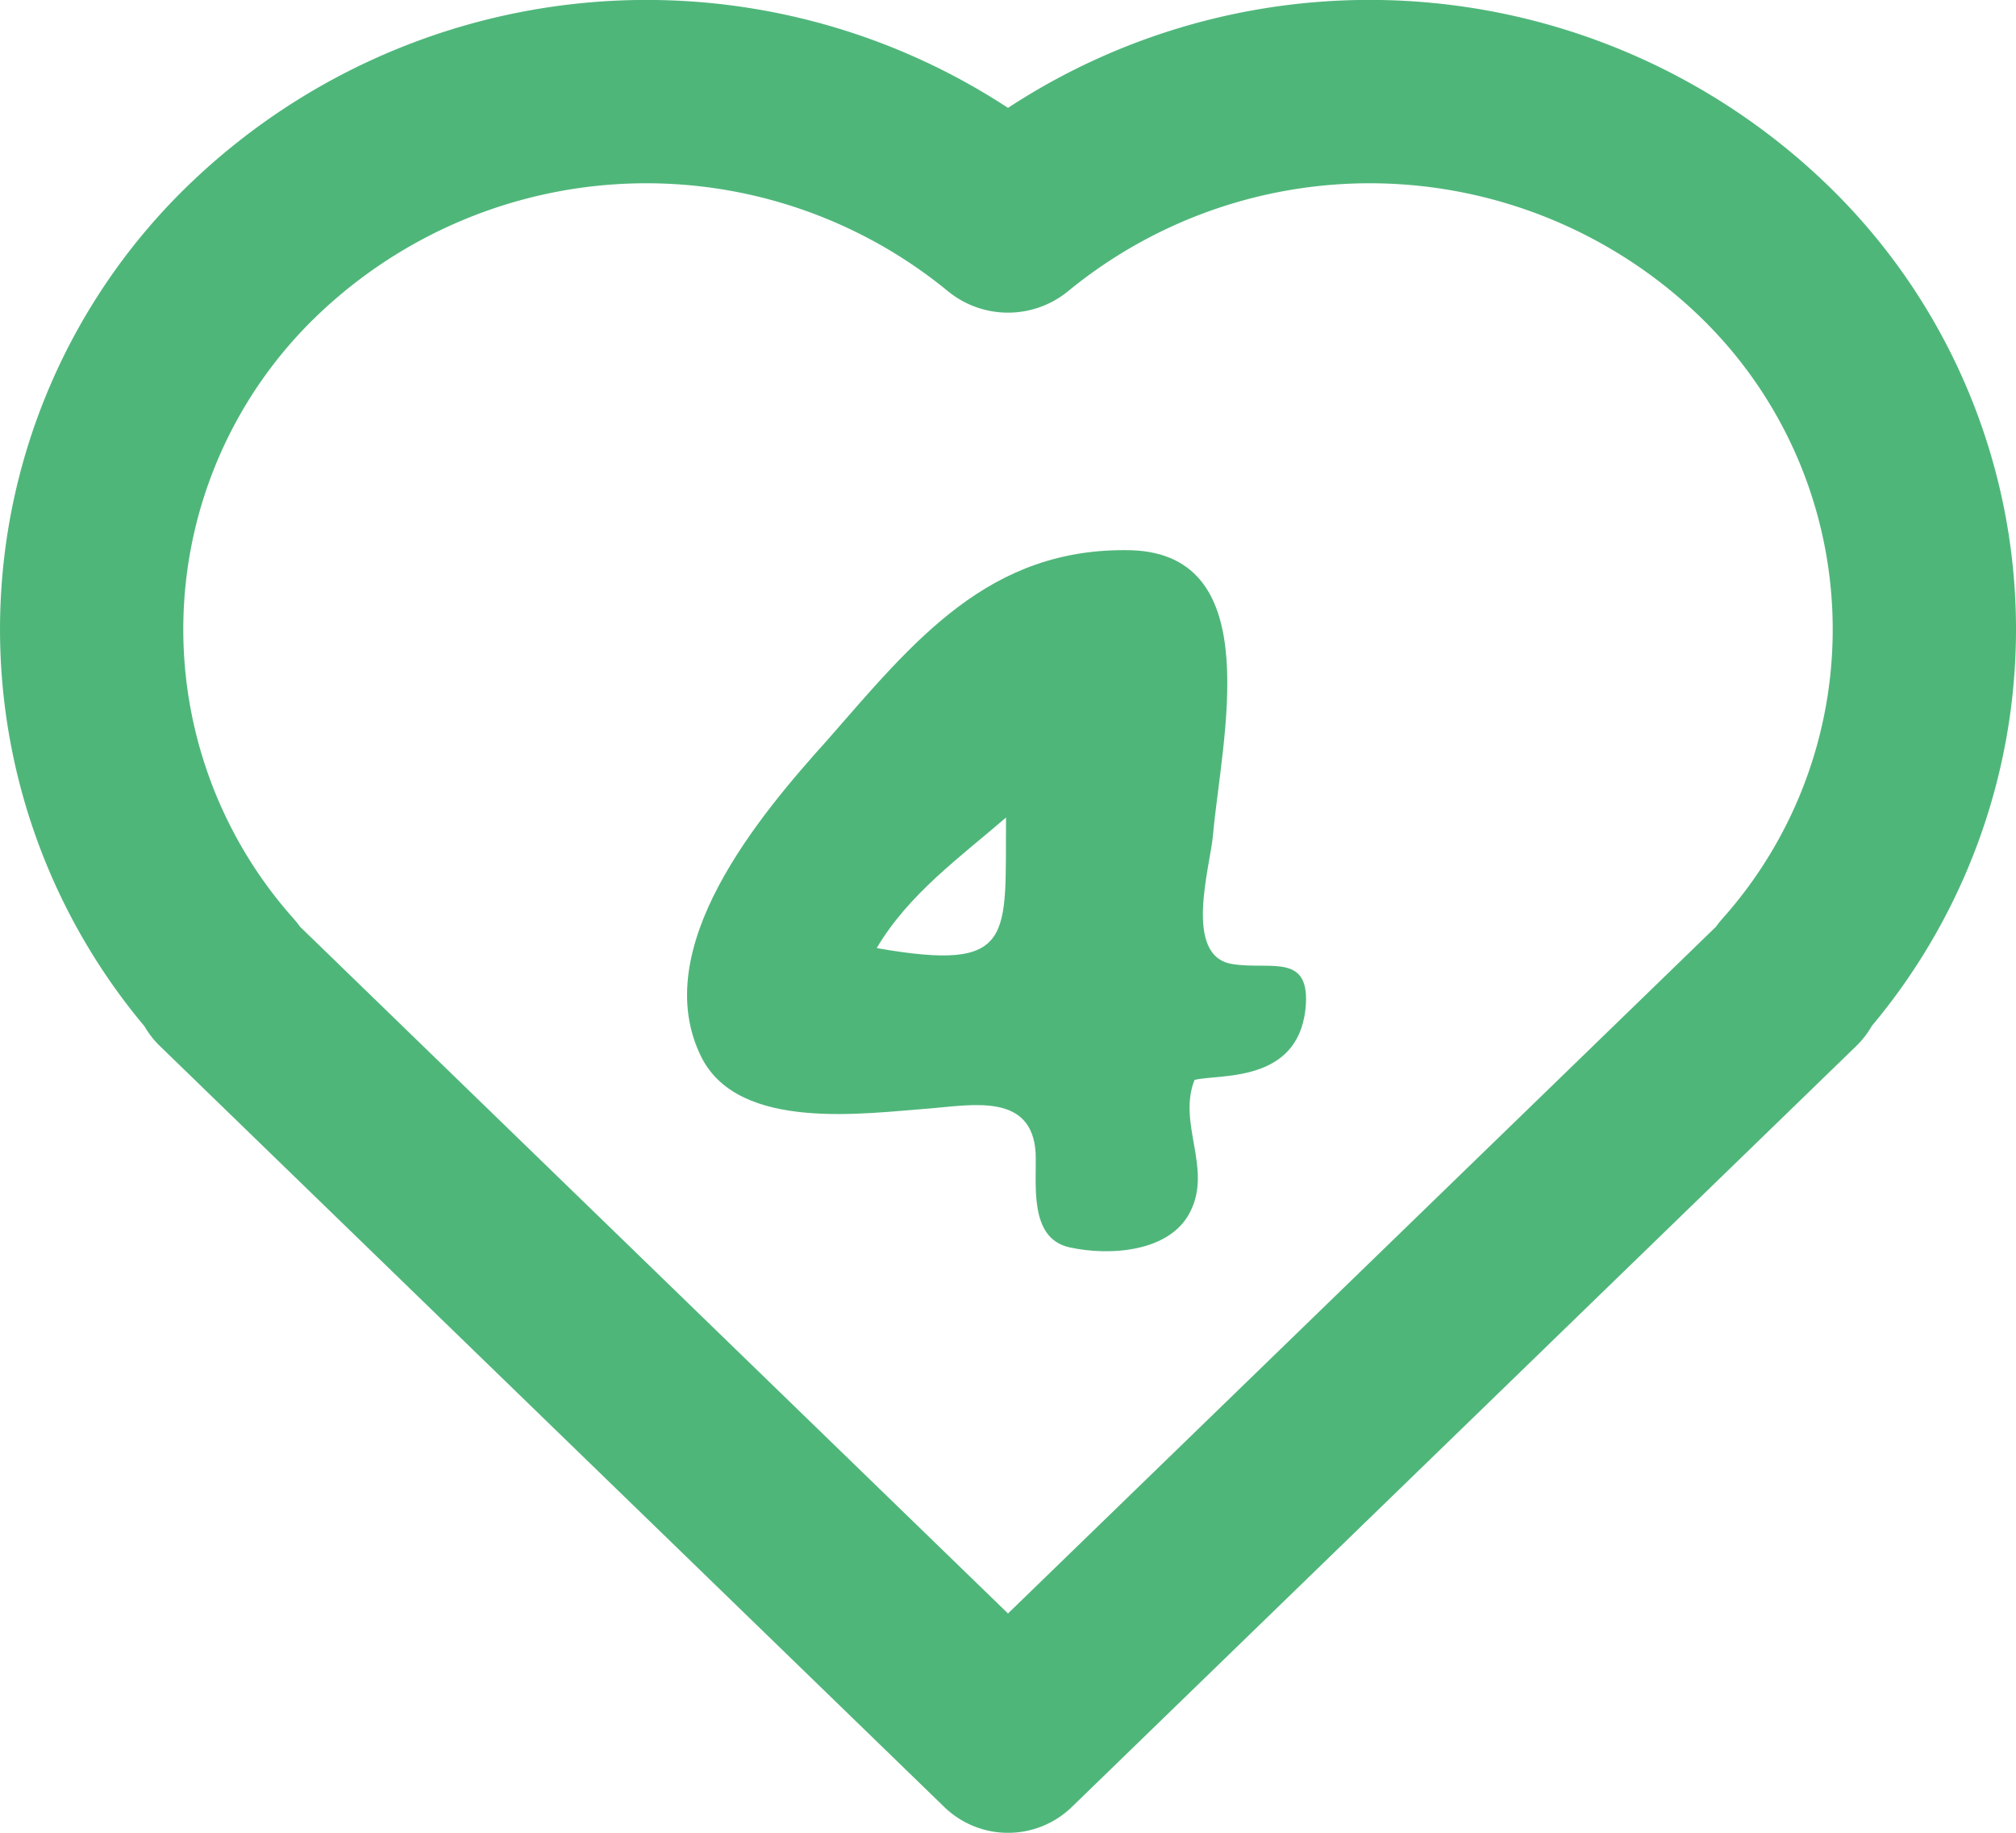 <svg xmlns="http://www.w3.org/2000/svg" width="90" height="81.818" viewBox="0 0 90 81.818">
  <g id="Group_220" data-name="Group 220" transform="translate(-1393 -1725.182)">
    <path id="Path_1029" data-name="Path 1029" d="M22.773,64.835c1.76.385,4.51.22,5.39-1.65.935-1.925-.6-3.905.165-5.83,1.1-.275,4.565.165,4.95-3.135.275-2.585-1.54-1.76-3.245-2.035-2.255-.33-.99-4.4-.88-5.775.385-4.29,2.42-12.485-3.63-12.7-6.38-.165-9.735,4.07-13.585,8.47-2.97,3.3-8.085,9.3-5.61,14.19,1.7,3.3,7.26,2.475,10.23,2.255,1.925-.165,4.51-.66,4.675,1.98C21.288,61.975,20.9,64.45,22.773,64.835ZM14.138,51.47c1.43-2.42,3.74-4.07,5.775-5.83C19.858,50.975,20.408,52.57,14.138,51.47Z" transform="translate(1418 1716.036)" fill="#4fb67a"/>
    <g id="Group_25" data-name="Group 25" transform="translate(1393 1725.182)">
      <g id="Group_22" data-name="Group 22">
        <path id="Path_450" data-name="Path 450" d="M83.55,45.816a27.576,27.576,0,0,0-2.042-37.63A29.427,29.427,0,0,0,45,4.816,29.428,29.428,0,0,0,8.493,8.187a27.576,27.576,0,0,0-2.042,37.63,4.088,4.088,0,0,0,.7.893L42.152,80.664a4.091,4.091,0,0,0,5.7,0L82.855,46.709a4.073,4.073,0,0,0,.7-.893M75.811,14.06A21.227,21.227,0,0,0,47.669,13.01a4.234,4.234,0,0,1-5.338,0A21.227,21.227,0,0,0,14.189,14.06a19.4,19.4,0,0,0-1.08,26.952,4.109,4.109,0,0,1,.282.355L45,72.028,76.61,41.367a4.112,4.112,0,0,1,.282-.355A19.4,19.4,0,0,0,75.811,14.06" transform="translate(0 0)" fill="#4fb67a" fill-rule="evenodd"/>
      </g>
    </g>
  </g>
</svg>
